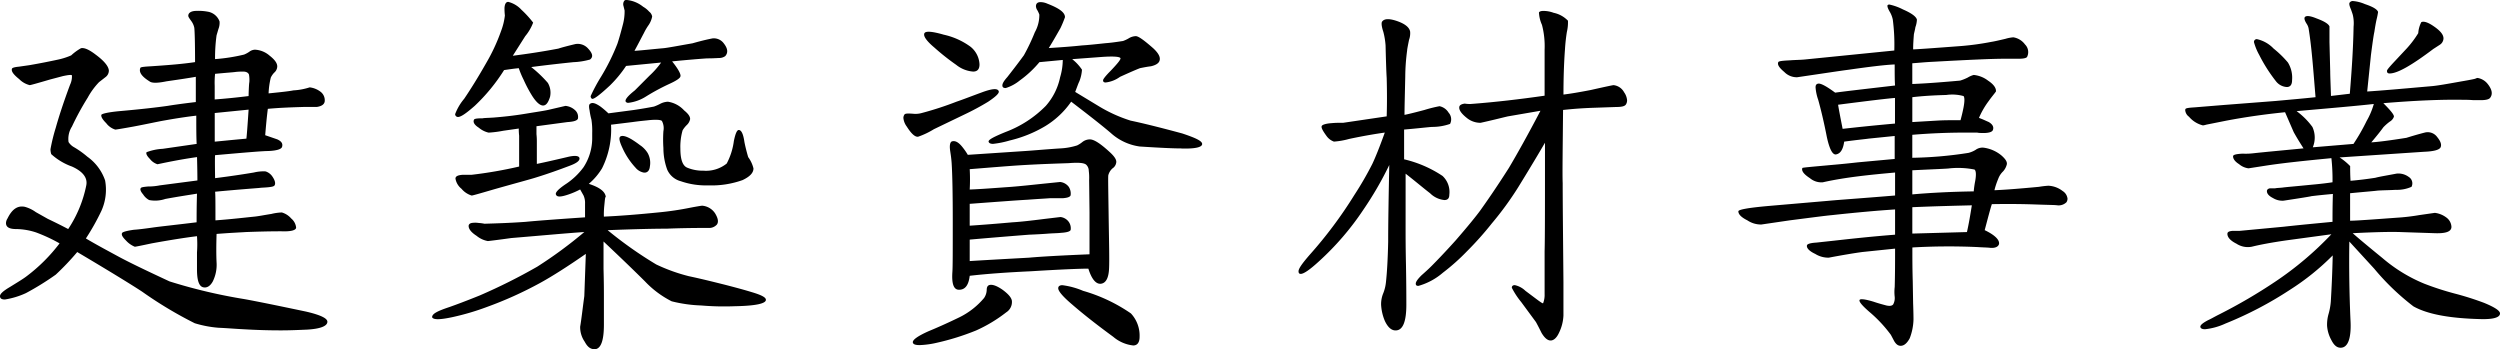 <svg xmlns="http://www.w3.org/2000/svg" width="225.624" height="31.518" viewBox="0 0 225.624 31.518">
  <path id="buildingmaterials_ttl" d="M18.054-19.176c-.952.136-2.414.306-4.352.476-1.054.1-1.6.238-1.632.34-.034.17.1.408.442.748a1.629,1.629,0,0,0,.816.578c.068,0,.68-.1,1.632-.272,1.258-.238,2.176-.442,2.754-.544,1.326-.238,2.312-.374,2.924-.442,0,1.054,0,1.9.034,2.55l-3.06.442a4.871,4.871,0,0,0-1.462.306q-.1.2.306.612a1.391,1.391,0,0,0,.68.476l.646-.136c.986-.2,1.938-.374,2.924-.51.034,1.326.034,2.006.034,2.108L17.34-12a5.176,5.176,0,0,1-1.054.1c-.374.034-.612.068-.646.136-.1.1-.034.306.2.578a1.461,1.461,0,0,0,.544.51,2.851,2.851,0,0,0,1.462-.1c1.292-.238,2.244-.374,2.856-.476-.034,1.156-.034,2.006-.034,2.584-1.938.238-3.264.374-3.978.476s-1.258.17-1.7.2c-.68.1-1.02.2-1.054.306-.068.17.068.374.374.68a2.167,2.167,0,0,0,.782.544q.1,0,1.53-.306c1.87-.34,3.23-.544,4.08-.646a10.173,10.173,0,0,1,0,1.462v1.53c0,1.054.2,1.6.646,1.632.306.034.578-.17.782-.544a3.387,3.387,0,0,0,.34-1.7c-.034-.646-.034-1.53,0-2.584,1.258-.1,2.142-.136,2.652-.17.952-.034,2.006-.068,3.2-.068.884.034,1.326-.1,1.326-.34a1.226,1.226,0,0,0-.442-.816,1.761,1.761,0,0,0-.85-.544,4.7,4.7,0,0,0-.952.136c-.646.1-1.122.2-1.5.238-.986.1-2.142.238-3.536.34,0-1.564,0-2.414-.034-2.584,1.8-.17,3.128-.272,3.978-.34.238-.034.544-.034.85-.068s.476-.068.544-.17c.1-.17.034-.442-.17-.748a1.175,1.175,0,0,0-.646-.51,3.7,3.7,0,0,0-1.054.1c-1.8.306-3.5.51-3.5.51s-.034-1.9,0-2.074c2.686-.238,4.284-.374,4.794-.374.782-.034,1.224-.17,1.258-.408.068-.272-.068-.476-.442-.646l-1.088-.374c.068-.816.136-1.6.238-2.38,1.054-.1,2.142-.136,3.23-.17h1.19q.663-.1.714-.51a.964.964,0,0,0-.408-.884,1.987,1.987,0,0,0-.952-.374,5.744,5.744,0,0,1-1.462.272c-.51.1-1.258.17-2.244.272a7.159,7.159,0,0,1,.2-1.428,1.712,1.712,0,0,1,.306-.442.763.763,0,0,0,.272-.51c.034-.306-.2-.646-.68-1.02a2.175,2.175,0,0,0-1.326-.544.913.913,0,0,0-.442.136,2.391,2.391,0,0,1-.544.306,16.072,16.072,0,0,1-2.618.408,15.117,15.117,0,0,1,.136-2.142l.17-.578a1.487,1.487,0,0,0,.1-.68,1.369,1.369,0,0,0-1.088-.884,4.493,4.493,0,0,0-.986-.068c-.476,0-.748.17-.748.442,0,.1.1.238.272.476a1.539,1.539,0,0,1,.272.612c.034.306.068,1.326.068,3.094-1.122.17-2.414.272-3.944.374-.612.034-.952.068-.986.136q-.255.561.816,1.224.306.255,1.53,0,1.785-.255,2.652-.408v2.278C19.108-19.346,18.258-19.21,18.054-19.176ZM30.532-.612c-2.584-.544-4.42-.918-5.542-1.122a48.09,48.09,0,0,1-6.766-1.6c-1.972-.918-3.468-1.632-4.488-2.176-1.19-.646-2.21-1.19-3.06-1.7A20.9,20.9,0,0,0,12.07-9.69a4.64,4.64,0,0,0,.34-2.754,4.358,4.358,0,0,0-1.6-2.142,8.206,8.206,0,0,0-1.19-.85,1.364,1.364,0,0,1-.51-.476,2.079,2.079,0,0,1,.306-1.394,24.647,24.647,0,0,1,1.428-2.618,6.475,6.475,0,0,1,1.02-1.394l.612-.476a.726.726,0,0,0,.272-.578c-.034-.374-.408-.85-1.19-1.428-.578-.442-1.02-.646-1.326-.578a4.571,4.571,0,0,0-.884.646,6.09,6.09,0,0,1-1.156.374c-.782.17-1.632.34-2.618.51l-.952.136c-.374.034-.578.1-.612.17-.1.238.136.544.646.952a1.993,1.993,0,0,0,.952.544q.1,0,1.836-.51L8.6-21.862c.476-.1.748-.136.816-.068a1.763,1.763,0,0,1-.17.85C8.6-19.346,8.194-18.054,7.956-17.2a16.3,16.3,0,0,0-.476,1.938,1.509,1.509,0,0,0,.068.442A5.514,5.514,0,0,0,9.418-13.7c.986.442,1.428,1.02,1.292,1.7A11.007,11.007,0,0,1,9.078-8.058q-.765-.408-1.836-.918L6.154-9.588a3.083,3.083,0,0,0-.986-.476C4.522-10.2,4.012-9.86,3.6-9.01a.811.811,0,0,0-.136.408c0,.374.306.544.918.544a5.966,5.966,0,0,1,1.8.306A14.562,14.562,0,0,1,8.3-6.766,15.219,15.219,0,0,1,5.338-3.808c-.306.238-.816.544-1.53.986-.578.34-.884.612-.884.816s.136.306.442.306a7.208,7.208,0,0,0,1.9-.578A24.876,24.876,0,0,0,7.956-3.944a23.256,23.256,0,0,0,1.938-2.04c2.924,1.734,4.862,2.924,5.848,3.57A36.508,36.508,0,0,0,20.5.442,9.95,9.95,0,0,0,22.644.85c.782.034,1.53.1,2.278.136q1.683.1,3.366.1c.782,0,1.564-.034,2.346-.068C31.79.952,32.47.714,32.47.306,32.47,0,31.858-.306,30.532-.612ZM22.3-20.978a7.8,7.8,0,0,1,.034-1.088c1.02-.1,1.632-.136,1.836-.17a5.856,5.856,0,0,1,.68-.034c.306,0,.476.1.544.272a2.8,2.8,0,0,1,.034.68c-.034.1-.068,1.02-.068,1.258q-1.632.2-3.06.306Zm3.06,2.142c-.1,1.53-.17,2.414-.2,2.618-1.5.136-2.448.238-2.856.272V-18.53Zm30.974-.986c.136.1.68-.306,1.632-1.19a10.868,10.868,0,0,0,1.462-1.768l3.162-.306A7.549,7.549,0,0,1,61.54-21.9L60.214-20.57q-.969.765-.816,1.02a.265.265,0,0,0,.238.1,3.806,3.806,0,0,0,1.6-.578,19.436,19.436,0,0,1,2.006-1.088c.68-.306,1.054-.544,1.088-.714.068-.17-.17-.646-.748-1.36,1.36-.136,2.618-.238,3.162-.272.34,0,.374,0,1.088-.034a.927.927,0,0,0,.544-.17c.272-.306.238-.68-.136-1.156a1.111,1.111,0,0,0-1.02-.442c-.85.17-1.428.34-1.8.442-1.36.238-2.244.408-2.618.442-1.122.1-1.972.2-2.618.238.374-.68.646-1.224.85-1.6a5.135,5.135,0,0,1,.442-.748,2.059,2.059,0,0,0,.306-.748.7.7,0,0,0-.272-.442,2.161,2.161,0,0,0-.544-.442,2.783,2.783,0,0,0-1.5-.612.228.228,0,0,0-.238.136.535.535,0,0,0-.034.408l.1.408a4.594,4.594,0,0,1-.136,1.19c-.2.782-.374,1.394-.51,1.8a19.088,19.088,0,0,1-1.462,2.958,15.34,15.34,0,0,0-.952,1.768A.265.265,0,0,0,56.338-19.822ZM44.166-18.19c.238.1.748-.238,1.6-.986a16.429,16.429,0,0,0,2.652-3.23c.476-.068.918-.136,1.326-.17a8.074,8.074,0,0,0,.442,1.054,11.678,11.678,0,0,0,.714,1.36c.374.612.714.918.986.952.306.034.51-.238.68-.782a1.742,1.742,0,0,0-.2-1.258,10.928,10.928,0,0,0-1.5-1.428c1.53-.2,2.822-.34,3.808-.442a6.339,6.339,0,0,0,1.5-.238c.306-.238.238-.544-.17-.986a1.246,1.246,0,0,0-1.156-.408q-1.071.255-1.53.408c-1.428.272-2.788.476-4.114.646l1.122-1.768a4.229,4.229,0,0,0,.714-1.224,9.094,9.094,0,0,0-1.054-1.156,2.422,2.422,0,0,0-1.19-.714c-.2,0-.306.17-.34.51a5.021,5.021,0,0,0,.034.714,5.806,5.806,0,0,1-.34,1.394,16.732,16.732,0,0,1-1.36,2.924c-.714,1.258-1.394,2.346-1.972,3.2A4.711,4.711,0,0,0,44-18.428.256.256,0,0,0,44.166-18.19ZM70.72-2.38c-.782-.238-1.564-.442-2.346-.646-1.088-.272-2.176-.544-3.3-.782a15.853,15.853,0,0,1-2.924-1.054,36.1,36.1,0,0,1-4.386-3.094c2.482-.1,4.284-.136,5.338-.136.782-.034,2.04-.068,3.74-.068a.93.93,0,0,0,.782-.306c.17-.238.1-.578-.17-1.02a1.543,1.543,0,0,0-1.156-.68c-.068,0-.476.068-1.02.17a27.63,27.63,0,0,1-2.992.442c-1.7.17-3.332.306-4.862.374a7.428,7.428,0,0,1,.034-.952c.068-.68.068-.748.136-.85-.068-.476-.578-.85-1.53-1.156a5.763,5.763,0,0,0,1.19-1.394,7.849,7.849,0,0,0,.816-3.944l1.938-.238c.714-.1,1.19-.136,1.462-.17.68-.068,1.088-.034,1.19.068a1.379,1.379,0,0,1,.136.918,11.374,11.374,0,0,0,0,1.53,5.671,5.671,0,0,0,.34,1.938,1.849,1.849,0,0,0,1.224,1.054A6.93,6.93,0,0,0,66.844-12a8.312,8.312,0,0,0,3.094-.476c.646-.306.986-.646.986-1.054a2.843,2.843,0,0,0-.476-1.02c-.17-.578-.272-1.02-.34-1.36-.1-.714-.272-1.088-.51-1.088-.17,0-.306.34-.442.986a5.98,5.98,0,0,1-.646,2.04,2.983,2.983,0,0,1-2.108.646A3.618,3.618,0,0,1,64.94-13.6c-.408-.17-.612-.748-.612-1.7a5.4,5.4,0,0,1,.2-1.666,2.3,2.3,0,0,1,.374-.476.99.99,0,0,0,.306-.544c0-.238-.17-.476-.544-.782a2.476,2.476,0,0,0-1.462-.782,1.644,1.644,0,0,0-.714.2,4.362,4.362,0,0,1-.544.238c-.51.1-1.088.2-1.8.306l-2.312.306a7.889,7.889,0,0,0-.714-.612c-.442-.306-.748-.408-.952-.238-.1.068-.1.272-.034.578a6.868,6.868,0,0,0,.17.85,6.6,6.6,0,0,1,.068,1.19v.544a4.809,4.809,0,0,1-.782,2.55,6.257,6.257,0,0,1-1.666,1.564q-.969.663-.816.918c.1.238.476.2,1.156-.034a7.077,7.077,0,0,0,1.02-.442l.306.544a1.636,1.636,0,0,1,.136.748v1.224c-2.516.17-4.318.306-5.372.408-1.394.1-2.55.136-3.706.17a3.536,3.536,0,0,0-.51-.068,2.046,2.046,0,0,0-.646,0c-.17.034-.272.136-.272.272,0,.272.238.578.714.884a2.216,2.216,0,0,0,1.02.476c.034,0,.884-.1,2.108-.272,2.856-.238,5.066-.442,6.6-.544a39.344,39.344,0,0,1-4.25,3.128A51.656,51.656,0,0,1,46.24-2.074c-1.258.51-2.176.85-2.754,1.054-1.122.374-1.564.612-1.564.918.1.238.68.238,1.8,0a22.486,22.486,0,0,0,3.128-.918A34.311,34.311,0,0,0,51.68-3.2c1.054-.578,2.448-1.462,4.114-2.618l-.136,3.808C55.488-.748,55.386.17,55.284.748a2.3,2.3,0,0,0,.408,1.36c.272.51.544.68.918.68.544-.034.816-.782.816-2.21V-2.006c0-.374,0-1.19-.034-2.448V-6.936c1.734,1.632,2.958,2.822,3.74,3.6a8.737,8.737,0,0,0,2.414,1.8,12.54,12.54,0,0,0,2.652.374,24.585,24.585,0,0,0,3.06.068c1.87-.034,2.788-.238,2.788-.578C72.046-1.9,71.638-2.108,70.72-2.38ZM49.776-13.7a38.689,38.689,0,0,1-4.318.748h-.816c-.408.034-.612.136-.612.34a1.485,1.485,0,0,0,.544.918,1.916,1.916,0,0,0,.918.612c.068,0,.442-.1,2.074-.578,2.04-.578,3.332-.918,3.842-1.088.986-.306,1.938-.646,2.924-1.02.646-.238.952-.476.884-.714-.068-.2-.442-.238-1.122-.068-1.292.306-2.21.51-2.72.612v-2.04a5.668,5.668,0,0,0-.034-.646v-.714l2.788-.374c.578-.034.884-.136.952-.306a.815.815,0,0,0-.272-.782,1.47,1.47,0,0,0-.85-.374l-1.462.34c-.408.1-1.122.2-2.176.374s-2.006.272-2.856.34c-.51.034-.85.034-.986.068-.51,0-.748.034-.782.136-.1.238.068.476.442.714a2.108,2.108,0,0,0,.884.442,9.9,9.9,0,0,0,1.326-.17l1.394-.2a5.36,5.36,0,0,0,.034.646Zm10.948-1.9a8.946,8.946,0,0,0-.782-.544c-.51-.306-.85-.374-1.02-.272s-.1.442.17,1.02a6.642,6.642,0,0,0,1.19,1.8,1.254,1.254,0,0,0,.748.442c.306.034.51-.17.544-.544a1.816,1.816,0,0,0-.2-1.224A2.382,2.382,0,0,0,60.724-15.606Zm48.824.272c1.19.034,1.87-.1,1.87-.408,0-.272-.578-.544-1.8-.952-2.142-.578-3.672-.952-4.658-1.156a13.035,13.035,0,0,1-2.856-1.292L99.96-20.434c.17-.442.272-.748.374-.952a3.435,3.435,0,0,0,.238-1.054,4.078,4.078,0,0,0-.884-.952l2.686-.2c.986-.068,1.564-.034,1.666.1.068.1-.238.476-.884,1.156-.442.442-.68.748-.68.85,0,.136.068.2.238.2a2.758,2.758,0,0,0,1.292-.51c.748-.34,1.36-.612,1.8-.782.34-.068.68-.136.986-.17.442-.1.714-.272.782-.51.1-.306-.1-.68-.578-1.122-.816-.714-1.326-1.088-1.564-1.088a1.3,1.3,0,0,0-.646.2,2.882,2.882,0,0,1-.51.238c-.646.1-1.156.17-1.6.2-.918.1-1.6.17-2.108.2-.918.1-1.938.17-2.992.238.442-.714.782-1.326,1.054-1.8a10,10,0,0,0,.408-.986c0-.442-.544-.816-1.6-1.224a1.544,1.544,0,0,0-.612-.136c-.272,0-.408.136-.408.374a.716.716,0,0,0,.136.374,2.721,2.721,0,0,1,.17.374,3.18,3.18,0,0,1-.408,1.6,17.892,17.892,0,0,1-.986,2.074c-.646.884-1.156,1.53-1.5,1.972-.306.34-.442.578-.442.748s.1.238.306.238a3.777,3.777,0,0,0,1.258-.68A9.464,9.464,0,0,0,96.73-23.12l2.108-.2A5.56,5.56,0,0,1,98.6-21.76a5.629,5.629,0,0,1-1.292,2.584,10.039,10.039,0,0,1-3.6,2.346c-1.088.442-1.6.714-1.564.884q.051.2.408.2a8.445,8.445,0,0,0,1.5-.306,11.335,11.335,0,0,0,3.2-1.292,7.721,7.721,0,0,0,2.346-2.21c1.462,1.122,2.652,2.04,3.57,2.822a4.871,4.871,0,0,0,2.618,1.224C107.474-15.4,108.732-15.334,109.548-15.334ZM89.216-22.882a2.776,2.776,0,0,0,1.53.612c.374,0,.578-.2.578-.646a2.167,2.167,0,0,0-.816-1.6A6.434,6.434,0,0,0,88.094-25.6c-1.054-.306-1.632-.34-1.734-.136-.034.034-.034.068-.034.136,0,.238.306.646.918,1.156A20.611,20.611,0,0,0,89.216-22.882Zm2.89,3.332c.714-.476,1.02-.782.952-.952-.1-.272-.578-.238-1.5.1-1.02.374-1.8.68-2.312.85a29.062,29.062,0,0,1-3.128,1.02,2.1,2.1,0,0,1-.782.068c-.442-.034-.714-.034-.782.068a.548.548,0,0,0-.1.306,1.533,1.533,0,0,0,.306.782q.612.969,1.02.918a7.057,7.057,0,0,0,1.428-.68l2.754-1.326A23.353,23.353,0,0,0,92.106-19.55Zm11.22,6.018a.759.759,0,0,0,.34-.544c.034-.238-.17-.544-.578-.918-.85-.782-1.428-1.156-1.8-1.156a1.1,1.1,0,0,0-.68.238,2.459,2.459,0,0,1-.476.306,6.034,6.034,0,0,1-1.564.272c-1.5.1-2.55.2-3.2.238l-5.1.34a5.515,5.515,0,0,0-.442-.646c-.34-.442-.646-.646-.952-.578-.2.034-.272.34-.2.85.034.238.1.612.136,1.122.068,1.088.1,2.856.1,5.27,0,2.618,0,4.114-.034,4.556-.068,1.02.1,1.564.544,1.6.578.034.918-.374,1.02-1.258q2.193-.255,5.508-.408c2.754-.17,4.488-.238,5.2-.238.306.986.714,1.428,1.156,1.36s.68-.544.714-1.394c.034-.748,0-2.176-.034-4.284-.034-2.618-.068-3.978-.034-4.114A1.228,1.228,0,0,1,103.326-13.532ZM101.252-5.78c-2.448.1-4.284.2-5.474.306-3.094.17-4.862.272-5.338.306V-7.106c2.72-.238,4.488-.374,5.338-.442.816-.034,1.394-.068,1.768-.1.476-.034.85-.034,1.122-.068.578-.034.85-.136.884-.272a1,1,0,0,0-.17-.714,1.074,1.074,0,0,0-.748-.442l-1.428.17c-1.326.17-2.278.272-2.89.306q-2.244.2-3.876.306v-1.972c2.312-.17,4.08-.306,5.27-.374.884-.068,1.564-.1,2.006-.136h1.156c.442-.034.68-.136.68-.306a1.115,1.115,0,0,0-.17-.714,1.123,1.123,0,0,0-.782-.442l-1.666.17c-.952.1-1.87.2-2.788.272-1.428.1-2.652.2-3.706.238a16.42,16.42,0,0,0,0-1.836c2.108-.17,3.74-.306,4.93-.374,1.768-.1,3.094-.136,4.012-.17.85-.068,1.36-.034,1.564.136a.744.744,0,0,1,.238.544,4.855,4.855,0,0,1,.034.85l.034,2.924ZM93.738-.544a1.1,1.1,0,0,0,.51-1.02c-.034-.306-.34-.646-.85-1.02q-.816-.561-1.224-.408c-.136.068-.2.2-.2.442a1.365,1.365,0,0,1-.238.714A6.832,6.832,0,0,1,89.522-.1c-1.258.612-2.21,1.02-2.788,1.258q-1.479.663-1.428,1.02c.034.17.238.238.612.238a7.946,7.946,0,0,0,1.5-.2,22.537,22.537,0,0,0,3.6-1.122A13.1,13.1,0,0,0,93.738-.544Zm9.656,2.21a3.329,3.329,0,0,0,1.8.782c.374,0,.578-.272.578-.782a2.931,2.931,0,0,0-.782-2.108,14.766,14.766,0,0,0-4.318-2.04,7.016,7.016,0,0,0-1.87-.51c-.238,0-.374.1-.374.272,0,.272.442.782,1.292,1.5C100.776-.306,102,.646,103.394,1.666ZM149.5-20.4a1.231,1.231,0,0,0-.952-.646c-.068,0-.714.136-2.074.442q-1.581.306-2.448.408c0-1.326.034-2.686.136-4.08.034-.578.1-1.122.17-1.564a3.751,3.751,0,0,0,.1-1.02,2.486,2.486,0,0,0-1.292-.714,2.644,2.644,0,0,0-.918-.17c-.2,0-.34.034-.408.136a3.053,3.053,0,0,0,.272,1.122,7.607,7.607,0,0,1,.238,2.244v4.148c-2.142.306-4.386.578-6.664.748a2.925,2.925,0,0,1-.544-.034c-.238.034-.408.1-.476.238-.1.306.17.68.748,1.122a1.956,1.956,0,0,0,1.156.374c.918-.2,1.734-.408,2.448-.578l2.958-.51c-1.156,2.21-2.108,3.91-2.856,5.168-1.19,1.87-2.074,3.128-2.584,3.842-.374.51-1.088,1.394-2.21,2.686-.918,1.02-1.666,1.8-2.176,2.312-.306.306-.612.578-.918.85-.34.34-.51.578-.51.748,0,.136.068.2.238.2a5.77,5.77,0,0,0,2.21-1.19,19.1,19.1,0,0,0,2.176-1.938,29.013,29.013,0,0,0,2.244-2.516,28.66,28.66,0,0,0,2.38-3.264c1.53-2.482,2.312-3.842,2.414-4.012,0,5.406,0,8.67-.034,9.792v3.876a2,2,0,0,1-.136.816c-.034.034-.238-.1-.646-.408l-.952-.714a1.978,1.978,0,0,0-.952-.51c-.17,0-.272.068-.272.238a7.108,7.108,0,0,0,.85,1.292l1.326,1.8c.17.306.34.646.51.986.306.51.578.68.816.68.272,0,.544-.238.748-.68a3.943,3.943,0,0,0,.408-1.564V-3.264c-.034-4.012-.068-7-.068-8.942-.034-.748,0-2.958.034-6.6q1.377-.153,2.856-.2l1.938-.068c.51,0,.782-.068.884-.238a.685.685,0,0,0,.1-.374A1.45,1.45,0,0,0,149.5-20.4Zm-19.72,7.344c.918.714,1.632,1.326,2.21,1.768a2.118,2.118,0,0,0,1.292.612c.306,0,.442-.17.442-.476a1.981,1.981,0,0,0-.612-1.7,10.55,10.55,0,0,0-3.468-1.5v-2.686c1.19-.1,2.006-.2,2.516-.238a4.816,4.816,0,0,0,1.632-.272.905.905,0,0,0-.136-1.02,1.256,1.256,0,0,0-.816-.578,12.619,12.619,0,0,0-1.36.34c-1.02.272-1.6.408-1.8.442,0-.714.034-1.87.068-3.468a18.658,18.658,0,0,1,.17-2.346c0-.1.068-.442.17-.952a1.755,1.755,0,0,0,.1-.748c-.068-.374-.442-.68-1.088-.918q-1.122-.408-1.428,0c-.1.1-.068.442.1.952a6.566,6.566,0,0,1,.2,1.224c.034,1.462.068,2.414.1,2.924q.051,1.887,0,3.468l-3.91.578c-.374,0-.714,0-1.054.034-.51.034-.816.136-.884.238-.1.136.068.442.442.952a1.39,1.39,0,0,0,.646.476,6.867,6.867,0,0,0,1.36-.238c1.428-.306,2.516-.476,3.23-.578-.476,1.326-.85,2.244-1.122,2.822a29.929,29.929,0,0,1-1.632,2.822,38.613,38.613,0,0,1-4.012,5.372c-.68.782-1.02,1.258-1.02,1.5,0,.17.068.238.2.238q.408,0,1.632-1.122a24.951,24.951,0,0,0,4.012-4.658,31.113,31.113,0,0,0,2.346-4.046q-.1,4.743-.1,6.936c-.034,1.53-.1,2.72-.2,3.638a3.73,3.73,0,0,1-.238.986,2.581,2.581,0,0,0-.2,1.054,4.367,4.367,0,0,0,.34,1.462c.272.578.612.884,1.02.85.612-.034.918-.816.918-2.312,0-.51,0-1.7-.034-3.638-.034-1.53-.034-2.584-.034-3.23ZM188.6-10.2a1.015,1.015,0,0,0,.816-.272.574.574,0,0,0,.1-.34.939.939,0,0,0-.442-.68,2.248,2.248,0,0,0-1.292-.476,8.223,8.223,0,0,0-.85.1c-1.8.17-3.128.272-4.012.306a6.926,6.926,0,0,1,.34-1.02,1.77,1.77,0,0,1,.442-.68,1.488,1.488,0,0,0,.34-.646c.034-.238-.136-.476-.476-.782a3.183,3.183,0,0,0-1.632-.714,1.054,1.054,0,0,0-.714.2,2.323,2.323,0,0,1-.646.272,35.9,35.9,0,0,1-5.066.442v-2.074q2.4-.2,4.794-.2h1.054a1.5,1.5,0,0,0,.306.034c.68.034,1.054-.068,1.122-.272.1-.272-.034-.51-.374-.714-.238-.1-.51-.238-.884-.374a7.3,7.3,0,0,1,.884-1.53c.238-.34.476-.612.646-.85.034-.306-.2-.646-.714-.986a2.524,2.524,0,0,0-1.292-.51,2.123,2.123,0,0,0-.544.238,4.363,4.363,0,0,1-.68.272c-1.87.17-3.332.272-4.318.306v-1.87c.51-.034,1.122-.1,1.9-.136,3.094-.17,5.236-.272,6.426-.272H185.1c.476,0,.748-.068.782-.2a.967.967,0,0,0-.2-1.088,1.619,1.619,0,0,0-1.054-.646,3.271,3.271,0,0,0-.714.136c-.578.136-1.02.238-1.258.272a24.76,24.76,0,0,1-2.686.374q-4.029.306-4.386.306c0-.476.034-.918.068-1.36.034-.17.1-.408.136-.646a2.2,2.2,0,0,0,.136-.68c-.068-.272-.476-.578-1.258-.918a4.906,4.906,0,0,0-1.224-.442.2.2,0,0,0-.17.068c-.034.1.034.306.238.646a2.345,2.345,0,0,1,.238.646,17.5,17.5,0,0,1,.136,2.788l-8.126.816c-.408.034-.816.034-1.258.068-.68.034-1.054.068-1.088.17-.1.238.1.51.544.884a1.571,1.571,0,0,0,1.156.476c2.312-.34,3.876-.578,4.658-.68,1.9-.272,3.3-.442,4.148-.476,0,.85,0,1.462.034,1.9-2.618.306-4.42.51-5.406.646q-1.173-.867-1.53-.816c-.17.034-.238.136-.238.34a4.335,4.335,0,0,0,.238,1.122c.238.85.51,1.972.782,3.366.238,1.088.51,1.6.816,1.564.408-.068.646-.442.748-1.156,1.258-.17,2.006-.238,2.21-.272l2.346-.238v2.074l-3.332.306c-1.5.17-2.414.238-2.754.272-1.5.136-2.244.2-2.244.238-.1.238.1.544.68.918a1.62,1.62,0,0,0,1.156.374c1.054-.238,2.142-.408,3.23-.544s2.176-.238,3.3-.34v2.074c-2.856.238-4.862.374-5.984.476l-5.134.442c-2.006.17-3.026.34-3.026.51q0,.408.816.816a2.2,2.2,0,0,0,1.258.374l2.55-.374c1.87-.238,3.128-.408,3.842-.476,2.21-.238,4.08-.408,5.678-.51v2.278c-2.176.17-4.012.374-5.542.544l-1.564.17c-.578.034-.85.136-.85.272-.034.238.238.51.748.748a2.226,2.226,0,0,0,1.224.34c1.258-.238,2.278-.408,3.026-.51l2.958-.306c0,1.122,0,2.278-.034,3.468a3.793,3.793,0,0,0,0,.884,1.2,1.2,0,0,1-.136.68q-.153.2-.612.1c-.374-.1-.748-.2-1.156-.34-.782-.238-1.19-.272-1.258-.17q-.153.2.918,1.122a11.991,11.991,0,0,1,1.9,2.04l.306.578c.17.272.34.408.578.408.306,0,.578-.238.816-.68a5.029,5.029,0,0,0,.34-1.7c0-.034,0-.544-.034-1.462l-.034-2.006c-.034-1.054-.034-2.074-.034-3.026a56.582,56.582,0,0,1,5.916-.034c.51.034.884.034,1.122.068.442.034.714-.1.782-.34.068-.374-.374-.816-1.292-1.258.306-1.156.51-1.938.646-2.346,1.8-.034,3.162,0,4.08.034C187.782-10.234,188.394-10.234,188.6-10.2Zm-8.466-9.86q.153.2,0,1.02c-.1.51-.2.884-.272,1.156-.782,0-1.462,0-2.04.034l-2.312.136v-2.244q1.275-.153,3.06-.2A3.836,3.836,0,0,1,180.132-20.06Zm-6.188,2.482c-2.244.2-3.808.374-4.726.476-.2-1.02-.34-1.734-.408-2.176,2.89-.374,4.624-.578,5.134-.612Zm7.174,4.148c.136.1.17.442.068,1.02a9.17,9.17,0,0,0-.136.952c-2.176.034-4.012.136-5.542.272v-2.176c2.006-.1,3.094-.136,3.332-.17A7.545,7.545,0,0,1,181.118-13.43Zm-5.61,3.4c2.346-.1,4.114-.136,5.372-.17-.136.85-.272,1.666-.442,2.414l-4.93.136ZM227.12-1.394a26.309,26.309,0,0,0-2.686-.85,25.817,25.817,0,0,1-2.72-.884A13.952,13.952,0,0,1,217.94-5.44c-1.462-1.19-2.346-1.938-2.686-2.244q3.009-.153,4.386-.1l3.026.1c.986.034,1.5-.136,1.5-.578a1.106,1.106,0,0,0-.476-.85,2.154,2.154,0,0,0-1.02-.408l-1.394.2a18.649,18.649,0,0,1-2.04.238c-2.312.17-3.706.272-4.216.272v-2.482c1.394-.136,2.244-.2,2.482-.238.544-.034,1.088-.034,1.632-.068a3.2,3.2,0,0,0,1.428-.272.682.682,0,0,0-.238-.884,1.566,1.566,0,0,0-1.122-.306c-.884.17-1.53.272-1.9.374-.646.1-1.394.2-2.244.272-.034-.544-.034-.986-.034-1.326a5.377,5.377,0,0,0-.952-.782l7.616-.51c.884-.034,1.394-.17,1.5-.408s0-.544-.306-.918a1.054,1.054,0,0,0-1.122-.408c-.782.2-1.326.374-1.666.476q-2.244.357-3.162.408c.578-.68.918-1.122,1.088-1.36a4.4,4.4,0,0,1,.578-.51.828.828,0,0,0,.374-.442c.034-.17-.306-.578-.952-1.224,2.856-.238,5.236-.34,7.174-.306.238,0,.578,0,.952.034h.646c.476,0,.782-.068.884-.238.238-.34.136-.748-.238-1.224a1.463,1.463,0,0,0-.918-.544.7.7,0,0,0-.2.068c-.1.034-.612.136-1.224.238-1.326.238-2.278.408-2.788.442-2.686.238-4.624.408-5.746.476l.34-3.3c.136-1.054.238-1.768.306-2.074q.1-.663.2-1.122a6.364,6.364,0,0,0,.136-.68c-.068-.238-.476-.476-1.19-.714a3.4,3.4,0,0,0-1.054-.272.339.339,0,0,0-.34.17c-.034.1,0,.272.136.578.068.2.136.374.17.51a3.276,3.276,0,0,1,.068,1.054c-.034,1.972-.17,3.978-.34,6.052l-1.7.2c-.034-1.054-.068-1.8-.068-2.176l-.068-2.686V-26.35c-.1-.238-.51-.476-1.156-.714-.578-.238-.918-.272-1.054-.136-.1.1-.034.34.17.646a1.142,1.142,0,0,1,.17.476c.17,1.054.306,2.38.442,4.046l.17,2.074c-1.292.136-2.482.238-3.6.34l-4.828.374-2.448.2c-.544.034-.782.068-.85.136a.2.2,0,0,0-.034.136.812.812,0,0,0,.34.578,2.413,2.413,0,0,0,1.258.782,1.725,1.725,0,0,0,.306-.068l1.7-.34c1.938-.374,3.74-.612,5.406-.782l.782,1.8c.34.612.646,1.088.884,1.462-2.074.2-3.6.34-4.522.442a5.865,5.865,0,0,1-.986.034c-.578.034-.85.1-.85.238,0,.238.17.476.544.714a1.623,1.623,0,0,0,.85.374l1.53-.238c1.53-.238,3.5-.442,5.95-.68a17.838,17.838,0,0,1,.1,2.176c-.646.1-1.326.17-2.074.238-1.36.136-2.176.2-2.414.238-.306.034-.544.034-.68.068h-.476c-.17.034-.238.1-.272.2-.034.238.136.476.544.68a1.626,1.626,0,0,0,.952.238c1.564-.238,2.414-.374,2.516-.408q.816-.1,1.938-.2c-.034,1.054-.034,1.87-.034,2.516-1.394.136-2.89.272-4.42.442l-3.978.374h-.646c-.306.034-.442.1-.442.272,0,.306.272.612.816.884a1.868,1.868,0,0,0,1.394.272c.68-.17,1.734-.374,3.162-.578l4.012-.544A29.713,29.713,0,0,1,208.25-3.3a47.441,47.441,0,0,1-5,2.924c-.476.238-.816.442-1.054.544-.51.272-.748.476-.68.646.034.1.17.17.408.17a5.8,5.8,0,0,0,1.836-.51,33.256,33.256,0,0,0,5.848-3.06,22.154,22.154,0,0,0,3.842-3.094c-.034,1.6-.1,2.958-.17,4.148a5.625,5.625,0,0,1-.2,1.122A3.484,3.484,0,0,0,212.942.68a3.116,3.116,0,0,0,.374,1.258c.272.544.544.714.85.714.714,0,.986-.986.884-2.584-.1-2.312-.136-4.658-.1-7l2.244,2.448a22.034,22.034,0,0,0,3.536,3.4C221.986-.374,223.992,0,226.78.068c1.122.034,1.768-.136,1.768-.51C228.548-.68,228.106-.986,227.12-1.394ZM218.586-22.1c.714,0,2.006-.748,3.944-2.21l.578-.374a.71.71,0,0,0,.34-.578c0-.374-.34-.748-1.02-1.19-.476-.306-.816-.374-.986-.272a2.548,2.548,0,0,0-.272.986,8.922,8.922,0,0,1-1.02,1.36l-.986,1.054c-.544.578-.816.884-.816.986C218.348-22.168,218.416-22.1,218.586-22.1Zm-10.3.646a1.336,1.336,0,0,0,1.02.578c.306,0,.476-.2.476-.612a2.615,2.615,0,0,0-.374-1.6,9.187,9.187,0,0,0-1.292-1.258,2.954,2.954,0,0,0-1.5-.85.25.25,0,0,0-.272.272,5.16,5.16,0,0,0,.476,1.156A14.111,14.111,0,0,0,208.284-21.454Zm3.366,6.018a2.284,2.284,0,0,0-.034-1.836,6.534,6.534,0,0,0-1.428-1.428c3.094-.272,5.44-.476,6.97-.646a6.776,6.776,0,0,1-.646,1.53,17.644,17.644,0,0,1-1.19,2.074Z" transform="translate(-2.924 28.73)"/>
</svg>
